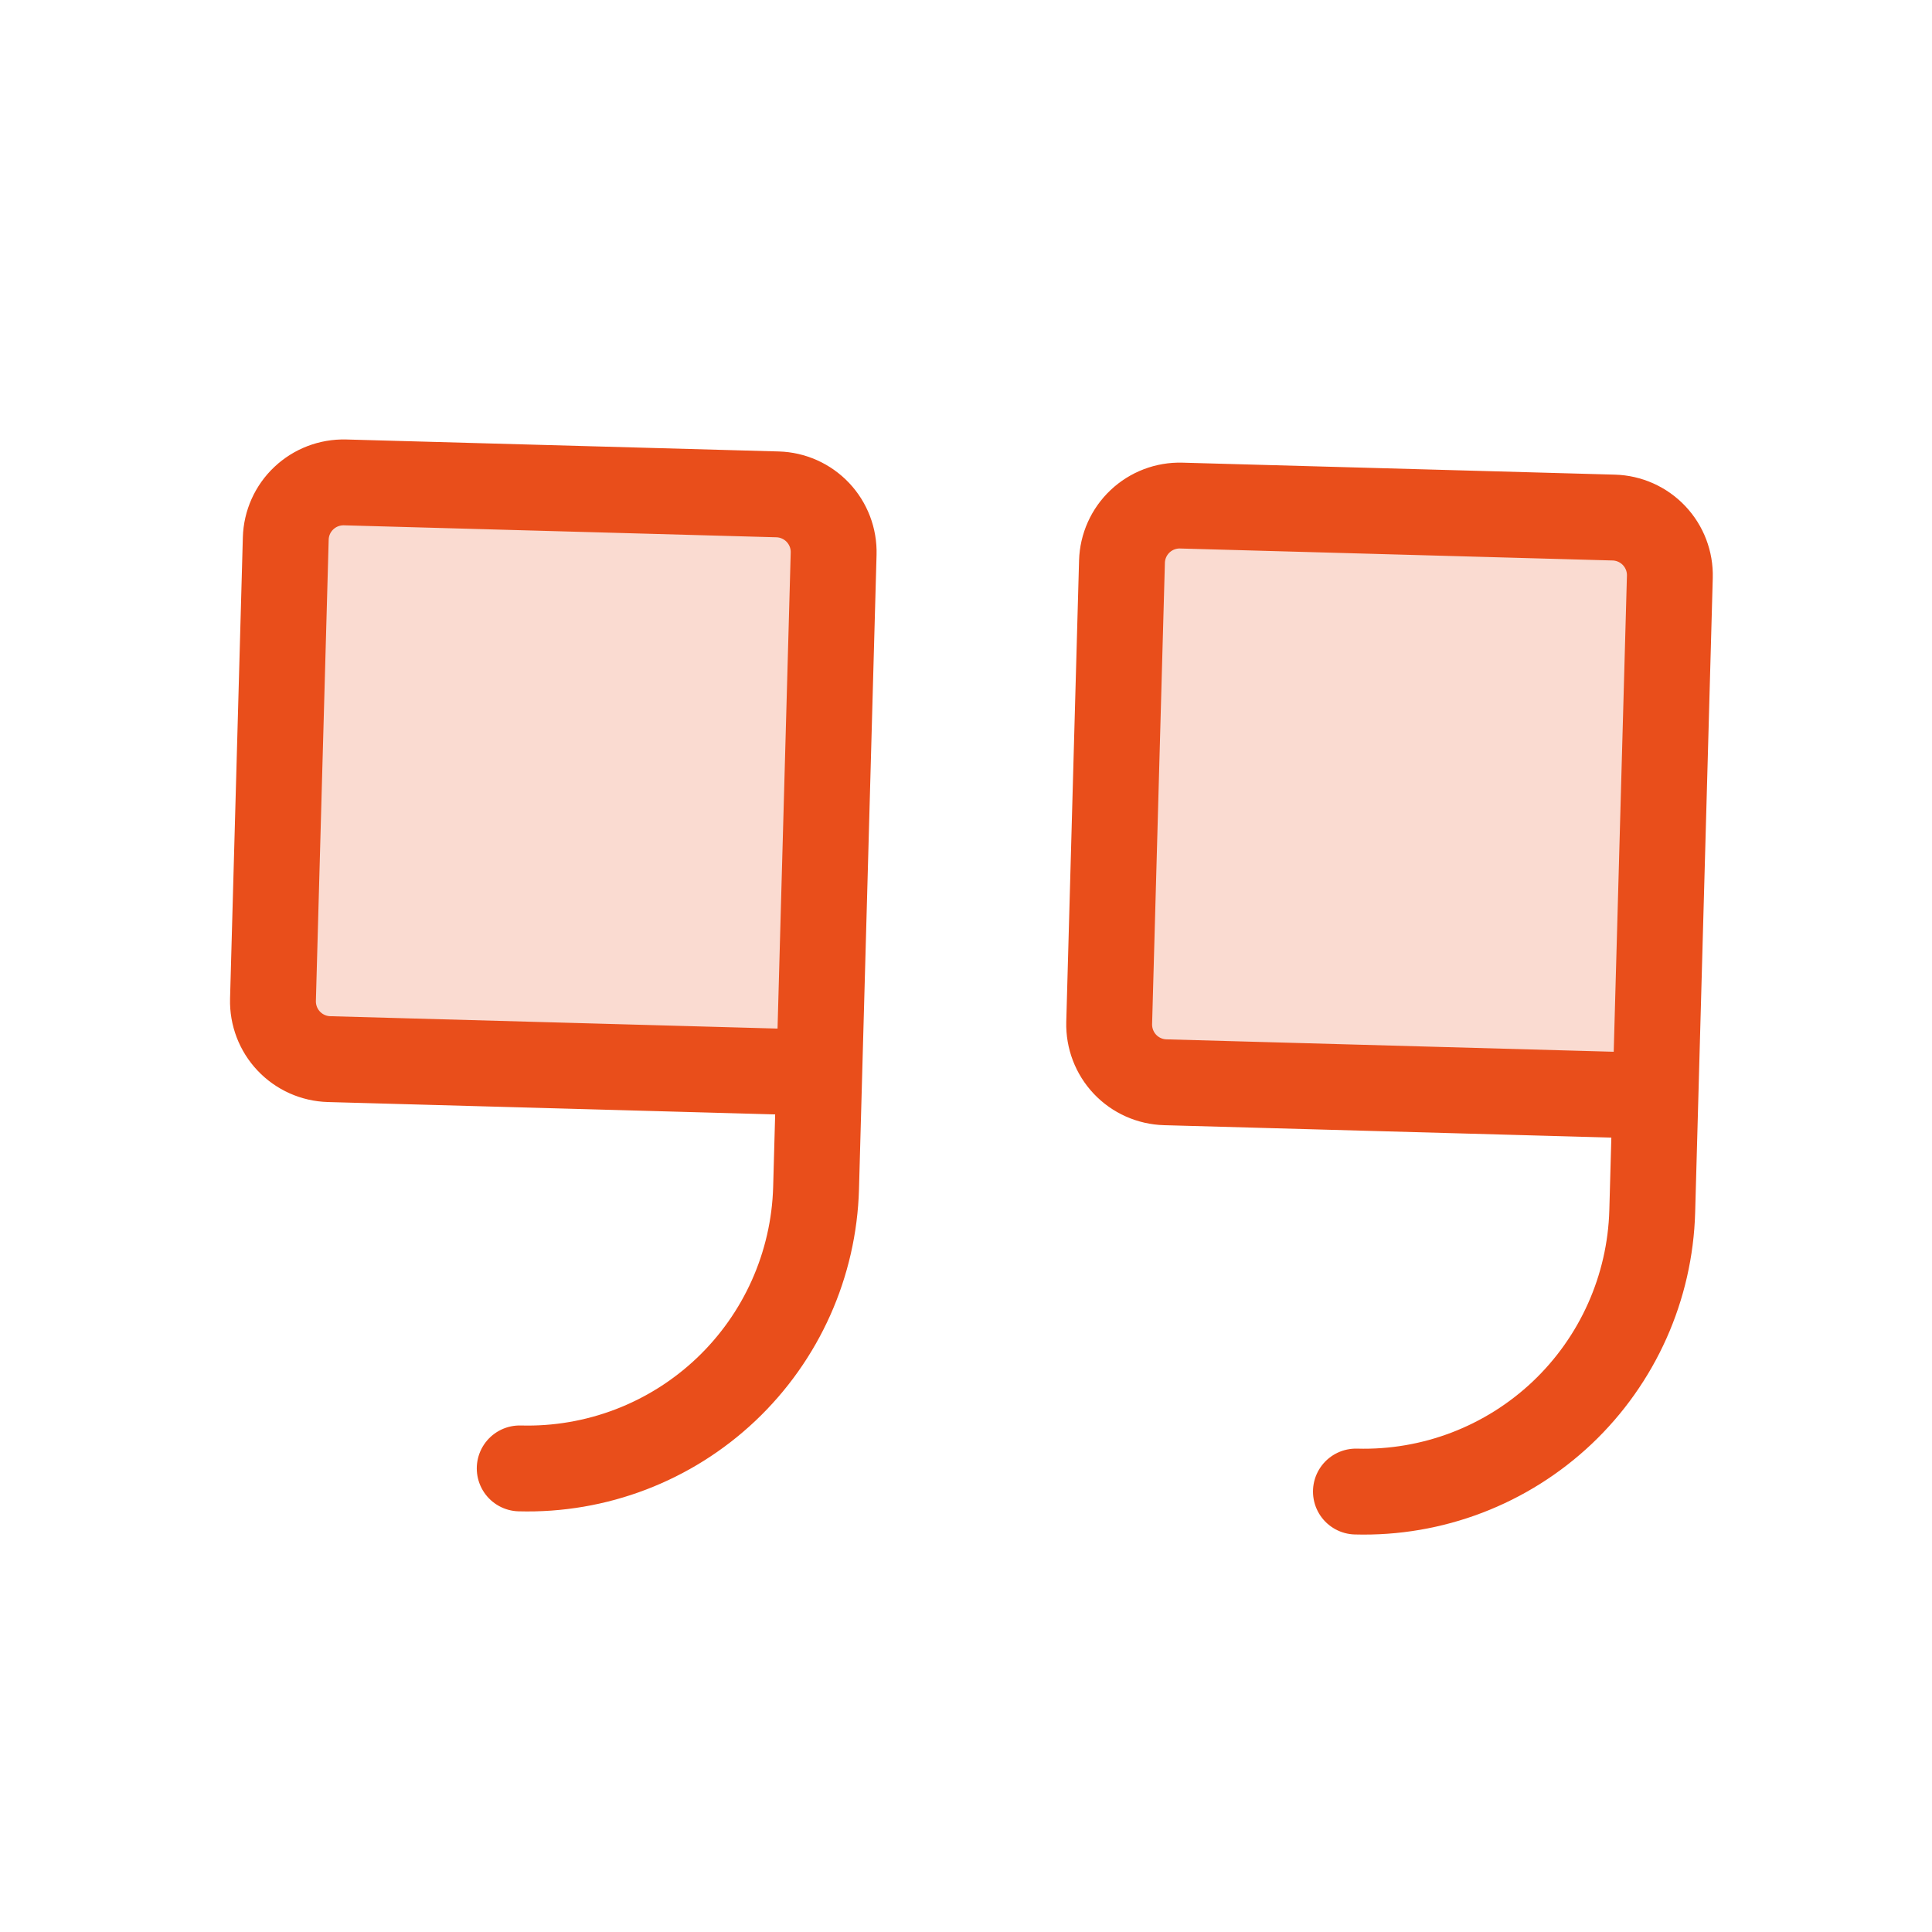 <svg width="45" height="45" viewBox="0 0 45 45" fill="none" xmlns="http://www.w3.org/2000/svg">
<path opacity="0.2" d="M19.082 24.985L7.665 24.669C7.308 24.659 6.971 24.508 6.726 24.249C6.481 23.99 6.349 23.645 6.358 23.288L6.656 12.543C6.666 12.186 6.817 11.848 7.076 11.604C7.335 11.359 7.68 11.227 8.037 11.236L18.111 11.515C18.467 11.525 18.805 11.676 19.05 11.935C19.295 12.194 19.427 12.54 19.417 12.896L19.082 24.985ZM38.559 25.525L27.141 25.208C26.785 25.198 26.447 25.047 26.203 24.789C25.958 24.53 25.826 24.184 25.835 23.828L26.133 13.082C26.143 12.726 26.294 12.388 26.553 12.143C26.812 11.898 27.157 11.766 27.514 11.776L37.588 12.055C37.944 12.065 38.282 12.216 38.527 12.475C38.772 12.734 38.904 13.079 38.894 13.435L38.559 25.525Z" fill="#E94E1B"/>
<path d="M19.082 24.985L7.665 24.669C7.308 24.659 6.971 24.508 6.726 24.249C6.481 23.99 6.349 23.645 6.358 23.288L6.656 12.543C6.666 12.186 6.817 11.848 7.076 11.604C7.335 11.359 7.68 11.227 8.037 11.236L18.111 11.515C18.467 11.525 18.805 11.676 19.05 11.935C19.295 12.194 19.427 12.54 19.417 12.896L19.008 27.672C18.958 29.453 18.203 31.141 16.909 32.366C15.614 33.591 13.887 34.251 12.105 34.202M38.559 25.525L27.141 25.208C26.785 25.198 26.447 25.047 26.203 24.789C25.958 24.53 25.826 24.184 25.835 23.828L26.133 13.082C26.143 12.726 26.294 12.388 26.553 12.143C26.812 11.898 27.157 11.766 27.514 11.776L37.588 12.055C37.944 12.065 38.282 12.216 38.527 12.475C38.772 12.734 38.904 13.079 38.894 13.435L38.484 28.211C38.435 29.992 37.68 31.681 36.386 32.906C35.091 34.13 33.364 34.791 31.582 34.741" stroke="#E94E1B" stroke-width="2" stroke-linecap="round" stroke-linejoin="round"/>
</svg>

